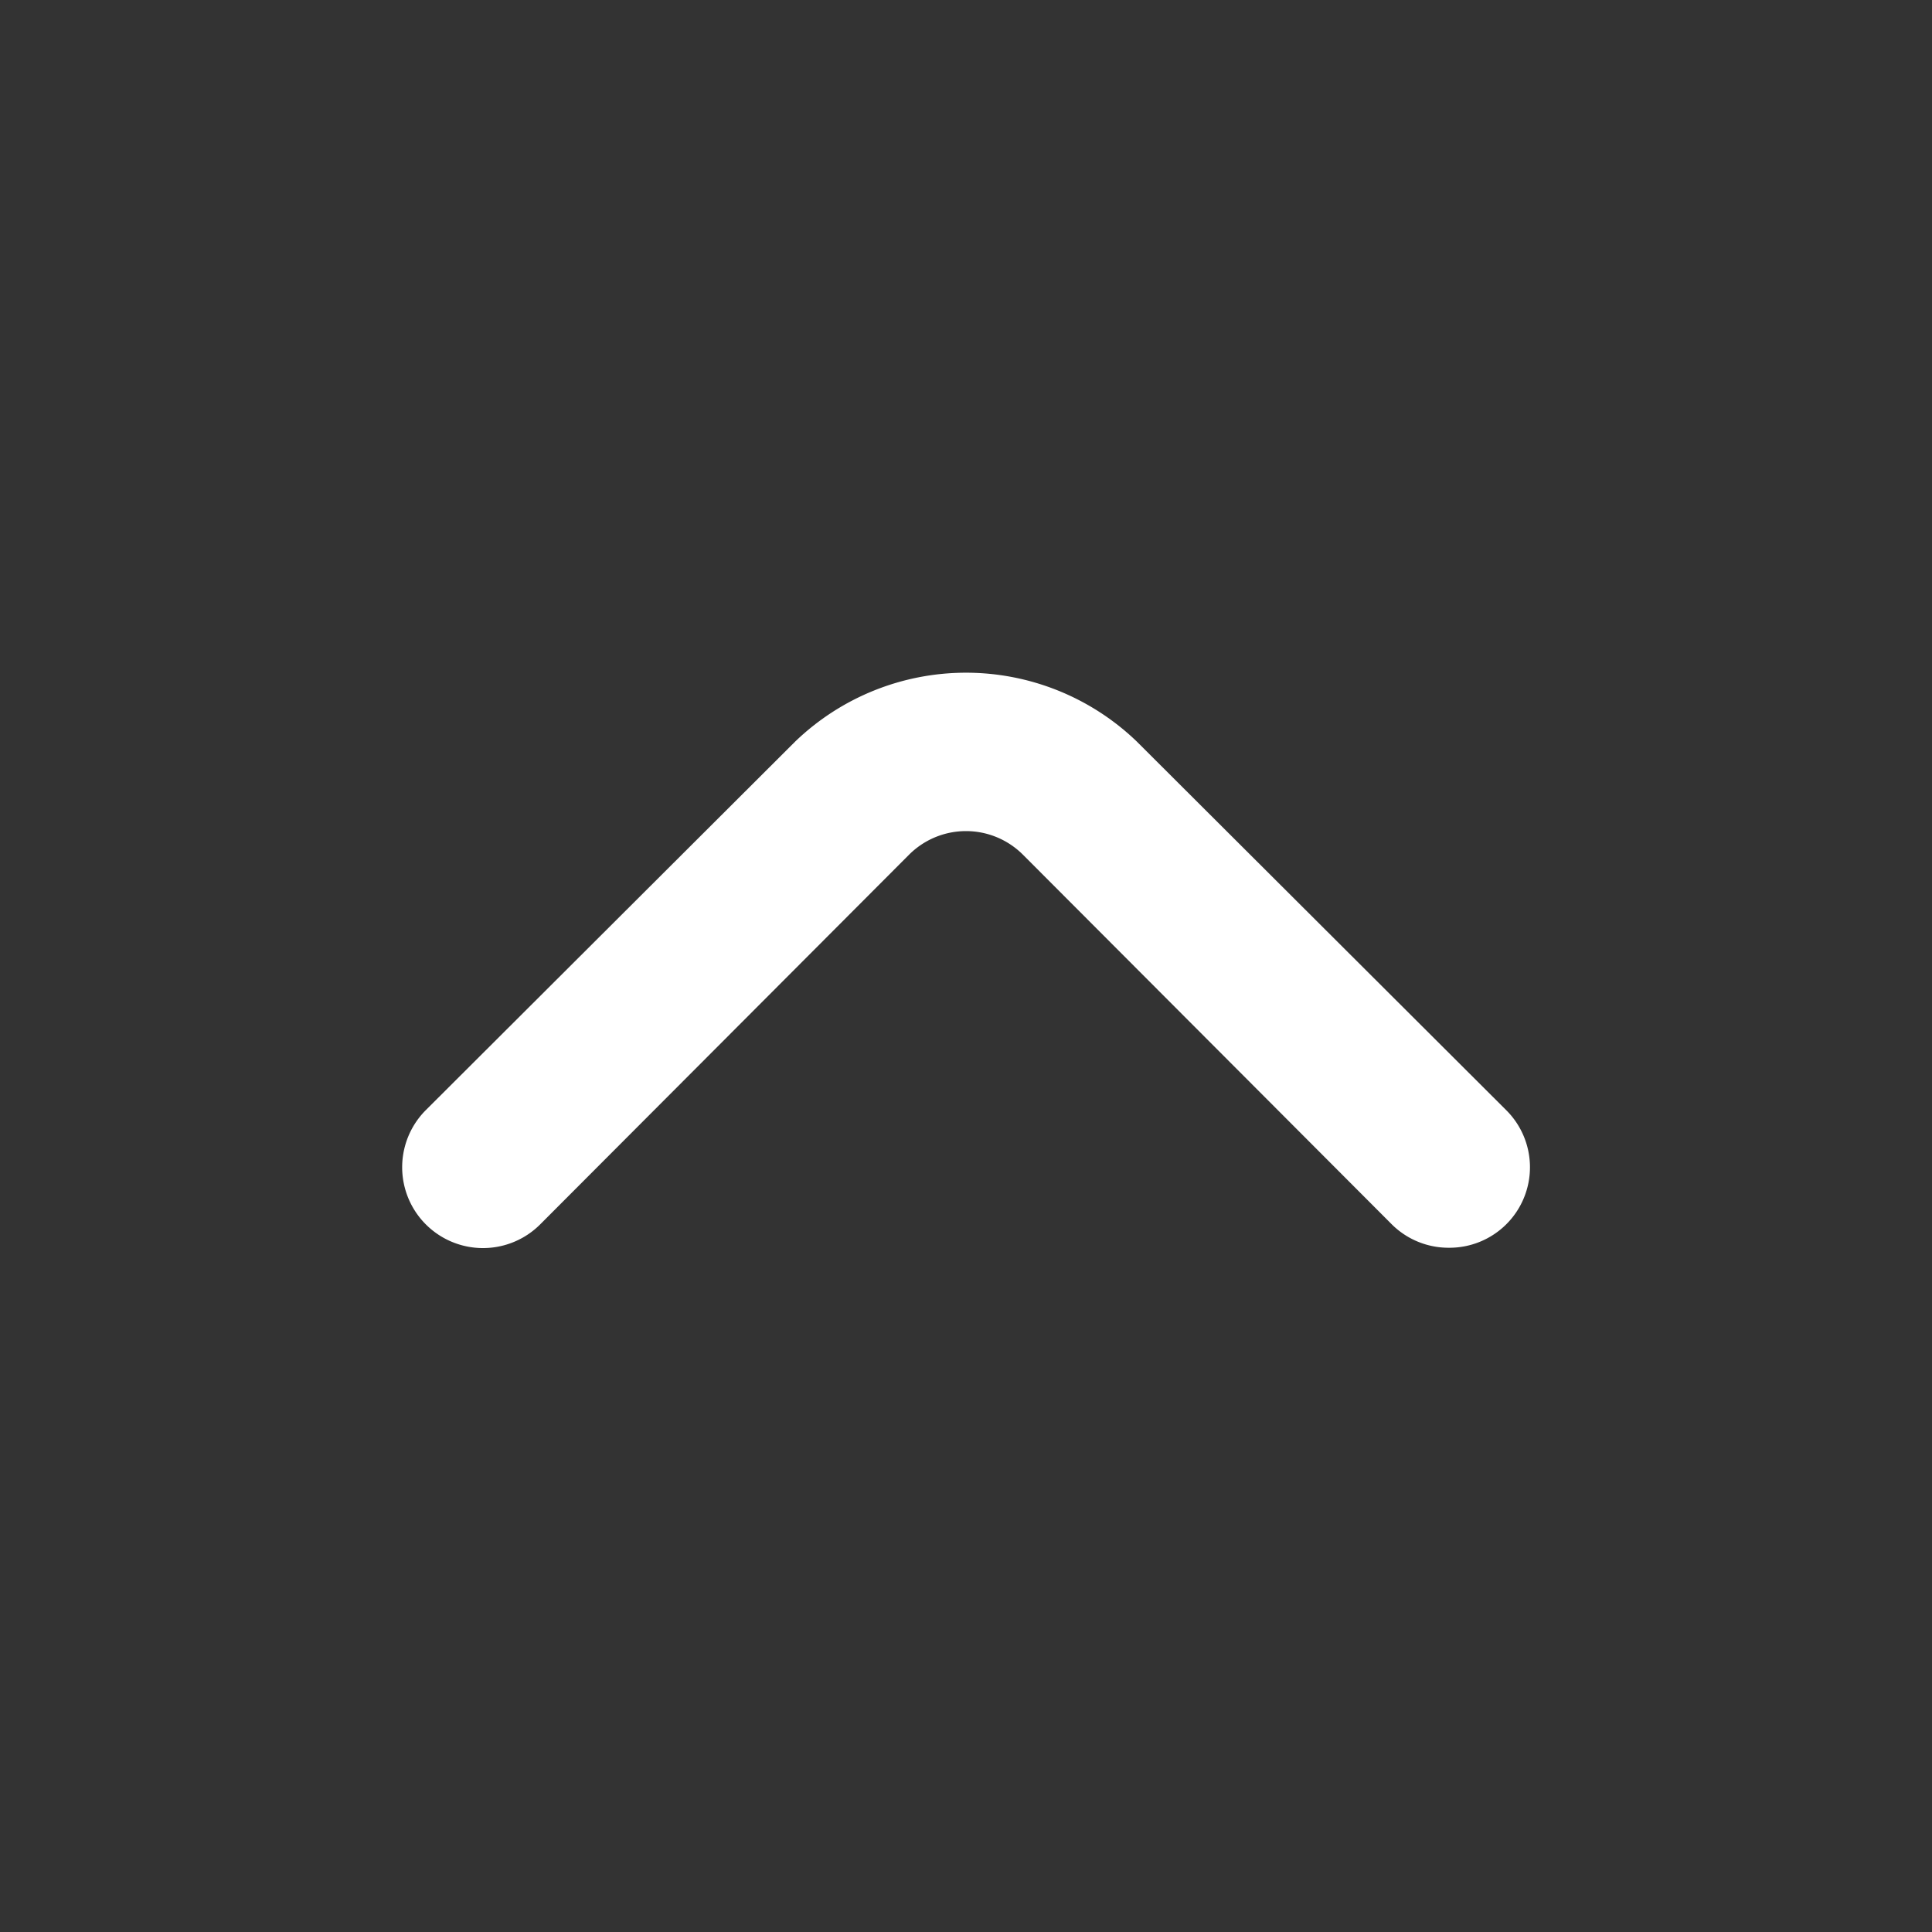 <svg xmlns="http://www.w3.org/2000/svg" version="1.1" xmlns:xlink="http://www.w3.org/1999/xlink" width="512" height="512" x="0" y="0" viewBox="0 0 24 24" style="enable-background:new 0 0 512 512" xml:space="preserve" class=""><rect x="0" y="0" width="24" height="24" fill="#333333" stroke="none"/><g><path d="M18 15.5a1 1 0 0 1-.71-.29l-4.58-4.59a1 1 0 0 0-1.42 0l-4.58 4.59a1 1 0 0 1-1.42-1.42l4.59-4.58a3.06 3.06 0 0 1 4.24 0l4.59 4.58a1 1 0 0 1 0 1.42 1 1 0 0 1-.71.29Z" fill="#ffffff" opacity="1" data-original="#000000"></path></g></svg>